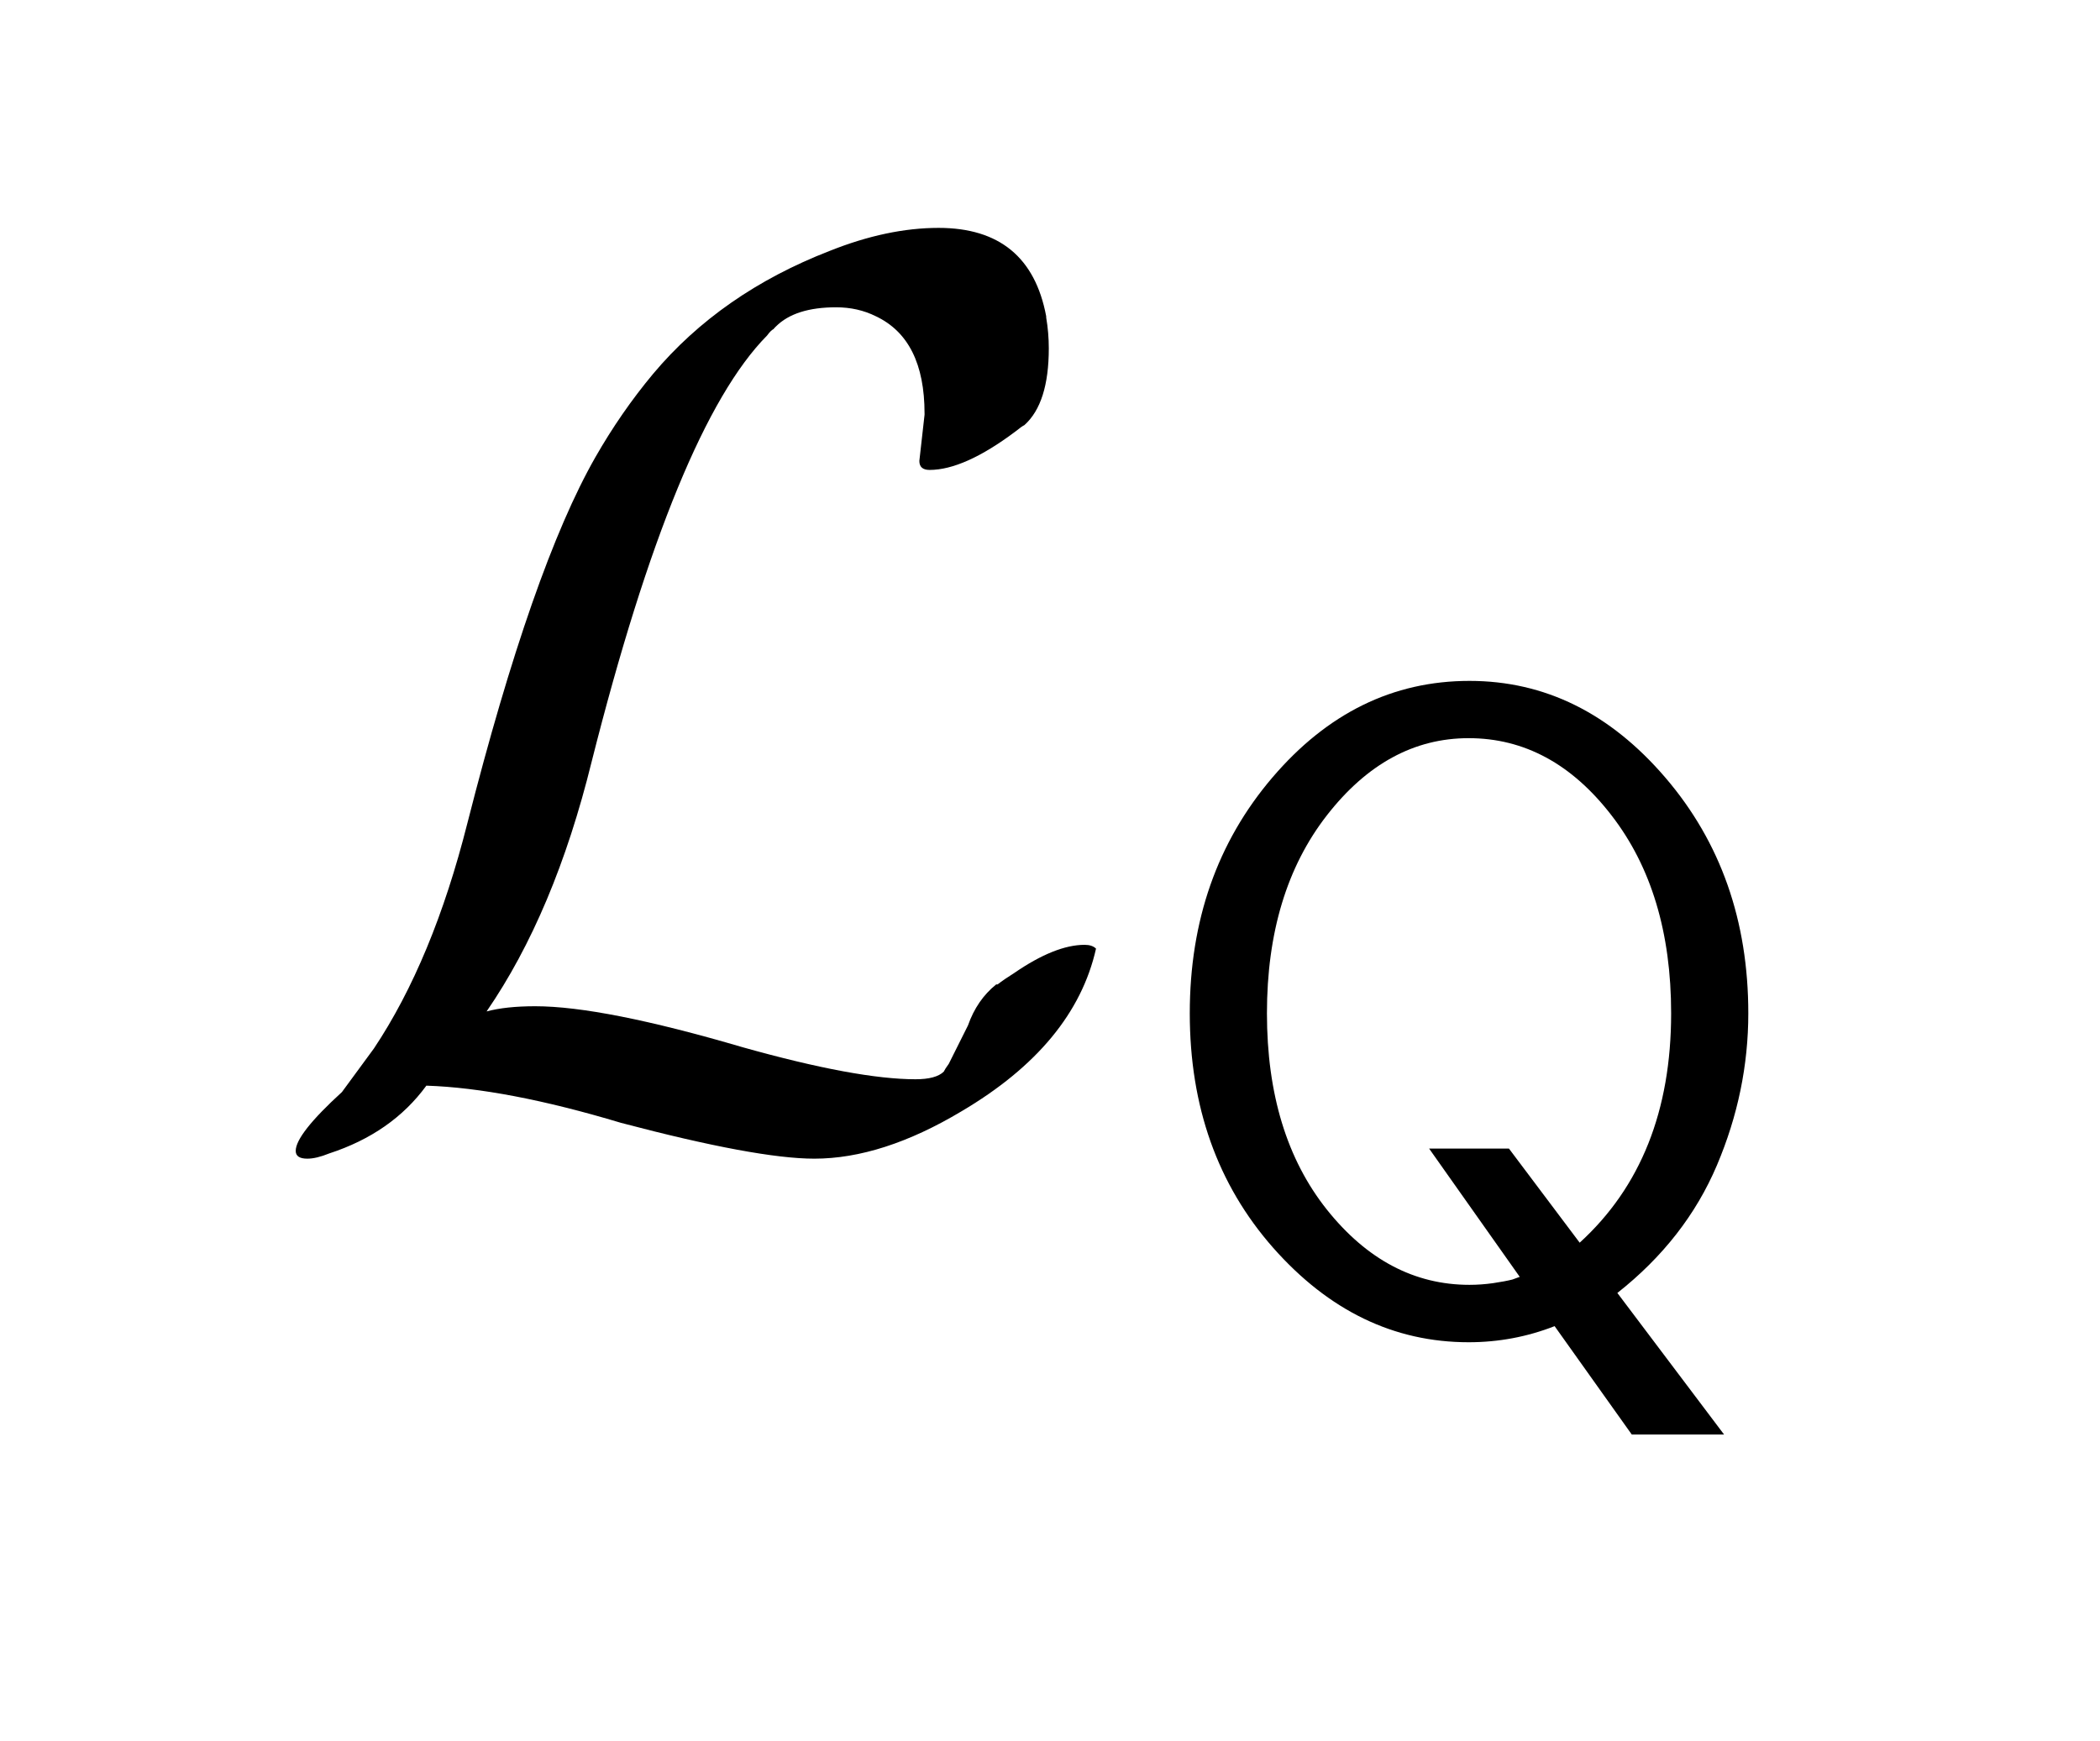 <?xml version="1.0" encoding="UTF-8"?>
<!DOCTYPE svg PUBLIC '-//W3C//DTD SVG 1.0//EN'
          'http://www.w3.org/TR/2001/REC-SVG-20010904/DTD/svg10.dtd'>
<svg fill-opacity="1" xmlns:xlink="http://www.w3.org/1999/xlink" color-rendering="auto" color-interpolation="auto" text-rendering="auto" stroke="black" stroke-linecap="square" width="41" stroke-miterlimit="10" shape-rendering="auto" stroke-opacity="1" fill="black" stroke-dasharray="none" font-weight="normal" stroke-width="1" viewBox="0 0 41 34" height="34" xmlns="http://www.w3.org/2000/svg" font-family="'Dialog'" font-style="normal" stroke-linejoin="miter" font-size="12px" stroke-dashoffset="0" image-rendering="auto"
><!--Generated by the Batik Graphics2D SVG Generator--><defs id="genericDefs"
  /><g
  ><g fill="white" stroke="white"
    ><rect x="0" width="41" height="34" y="0" stroke="none"
    /></g
    ><g font-size="100px" transform="scale(25,25) translate(0.2,0.883) scale(0.01,0.01)" text-rendering="geometricPrecision" color-rendering="optimizeQuality" image-rendering="optimizeQuality" font-family="'jlm_cmsy10'" color-interpolation="linearRGB"
    ><path d="M65.594 -14.203 L65.594 -14.203 Q63.906 -6.703 55.094 -1.5 Q48.906 2.203 43.594 2.203 Q39.094 2.203 28.5 -0.594 Q19.5 -3.297 13.297 -3.5 Q10.594 0.203 5.703 1.797 Q4.703 2.203 4 2.203 Q3.094 2.203 3.094 1.594 Q3.094 0.297 6.703 -3 L9.203 -6.406 Q13.797 -13.297 16.5 -24 Q21.594 -44 26.5 -52.594 Q28.5 -56.094 31 -59.094 Q36.297 -65.406 44.797 -68.703 Q49.297 -70.5 53.297 -70.5 Q60.406 -70.5 61.703 -63.594 L61.703 -63.5 Q61.906 -62.297 61.906 -61.094 Q61.906 -56.797 60 -55.094 Q59.797 -55 59.297 -54.594 Q55.297 -51.594 52.594 -51.594 Q51.797 -51.594 51.797 -52.297 L52.203 -55.906 L52.203 -56 Q52.203 -61.797 48.406 -63.594 Q47 -64.297 45.297 -64.297 Q42.094 -64.297 40.594 -62.797 L40.5 -62.703 L40.406 -62.594 Q40.203 -62.5 39.906 -62.094 Q32.797 -54.906 26.203 -28.797 Q23.297 -17 18 -9.297 Q19.5 -9.703 21.797 -9.703 Q27.094 -9.703 38 -6.5 Q46.906 -4 51.5 -4 Q53.094 -4 53.703 -4.594 Q53.797 -4.797 54.094 -5.203 L55.594 -8.203 Q56.297 -10.203 57.797 -11.406 L57.906 -11.406 Q58.406 -11.797 59.203 -12.297 Q62.406 -14.5 64.703 -14.5 Q65.297 -14.5 65.594 -14.203 Z" stroke="none"
    /></g
    ><g font-size="100px" transform="matrix(25,0,0,25,0,0) translate(0.89,1.033) scale(0.007,0.007)" text-rendering="geometricPrecision" color-rendering="optimizeQuality" image-rendering="optimizeQuality" font-family="'jlm_cmss10'" color-interpolation="linearRGB"
    ><path d="M53.297 -3.297 L65.203 12.5 L54.906 12.5 L46.297 0.406 Q41.703 2.203 36.703 2.203 Q24.203 2.203 14.891 -8.344 Q5.594 -18.906 5.594 -34.5 Q5.594 -50 14.797 -60.797 Q24 -71.594 36.797 -71.594 Q49.406 -71.594 58.656 -60.797 Q67.906 -50 67.906 -34.5 Q67.906 -25.797 64.406 -17.547 Q60.906 -9.297 53.297 -3.297 ZM42.406 -5.094 L32.297 -19.406 L41.203 -19.406 L49.094 -8.906 Q59.297 -18.203 59.297 -34.5 Q59.297 -48 52.641 -56.594 Q46 -65.203 36.703 -65.203 Q27.594 -65.203 20.891 -56.594 Q14.203 -48 14.203 -34.5 Q14.203 -21 20.891 -12.594 Q27.594 -4.203 36.797 -4.203 Q38.094 -4.203 39.438 -4.391 Q40.797 -4.594 41.594 -4.797 L42.406 -5.094 Z" stroke="none"
    /></g
  ></g
></svg
>
